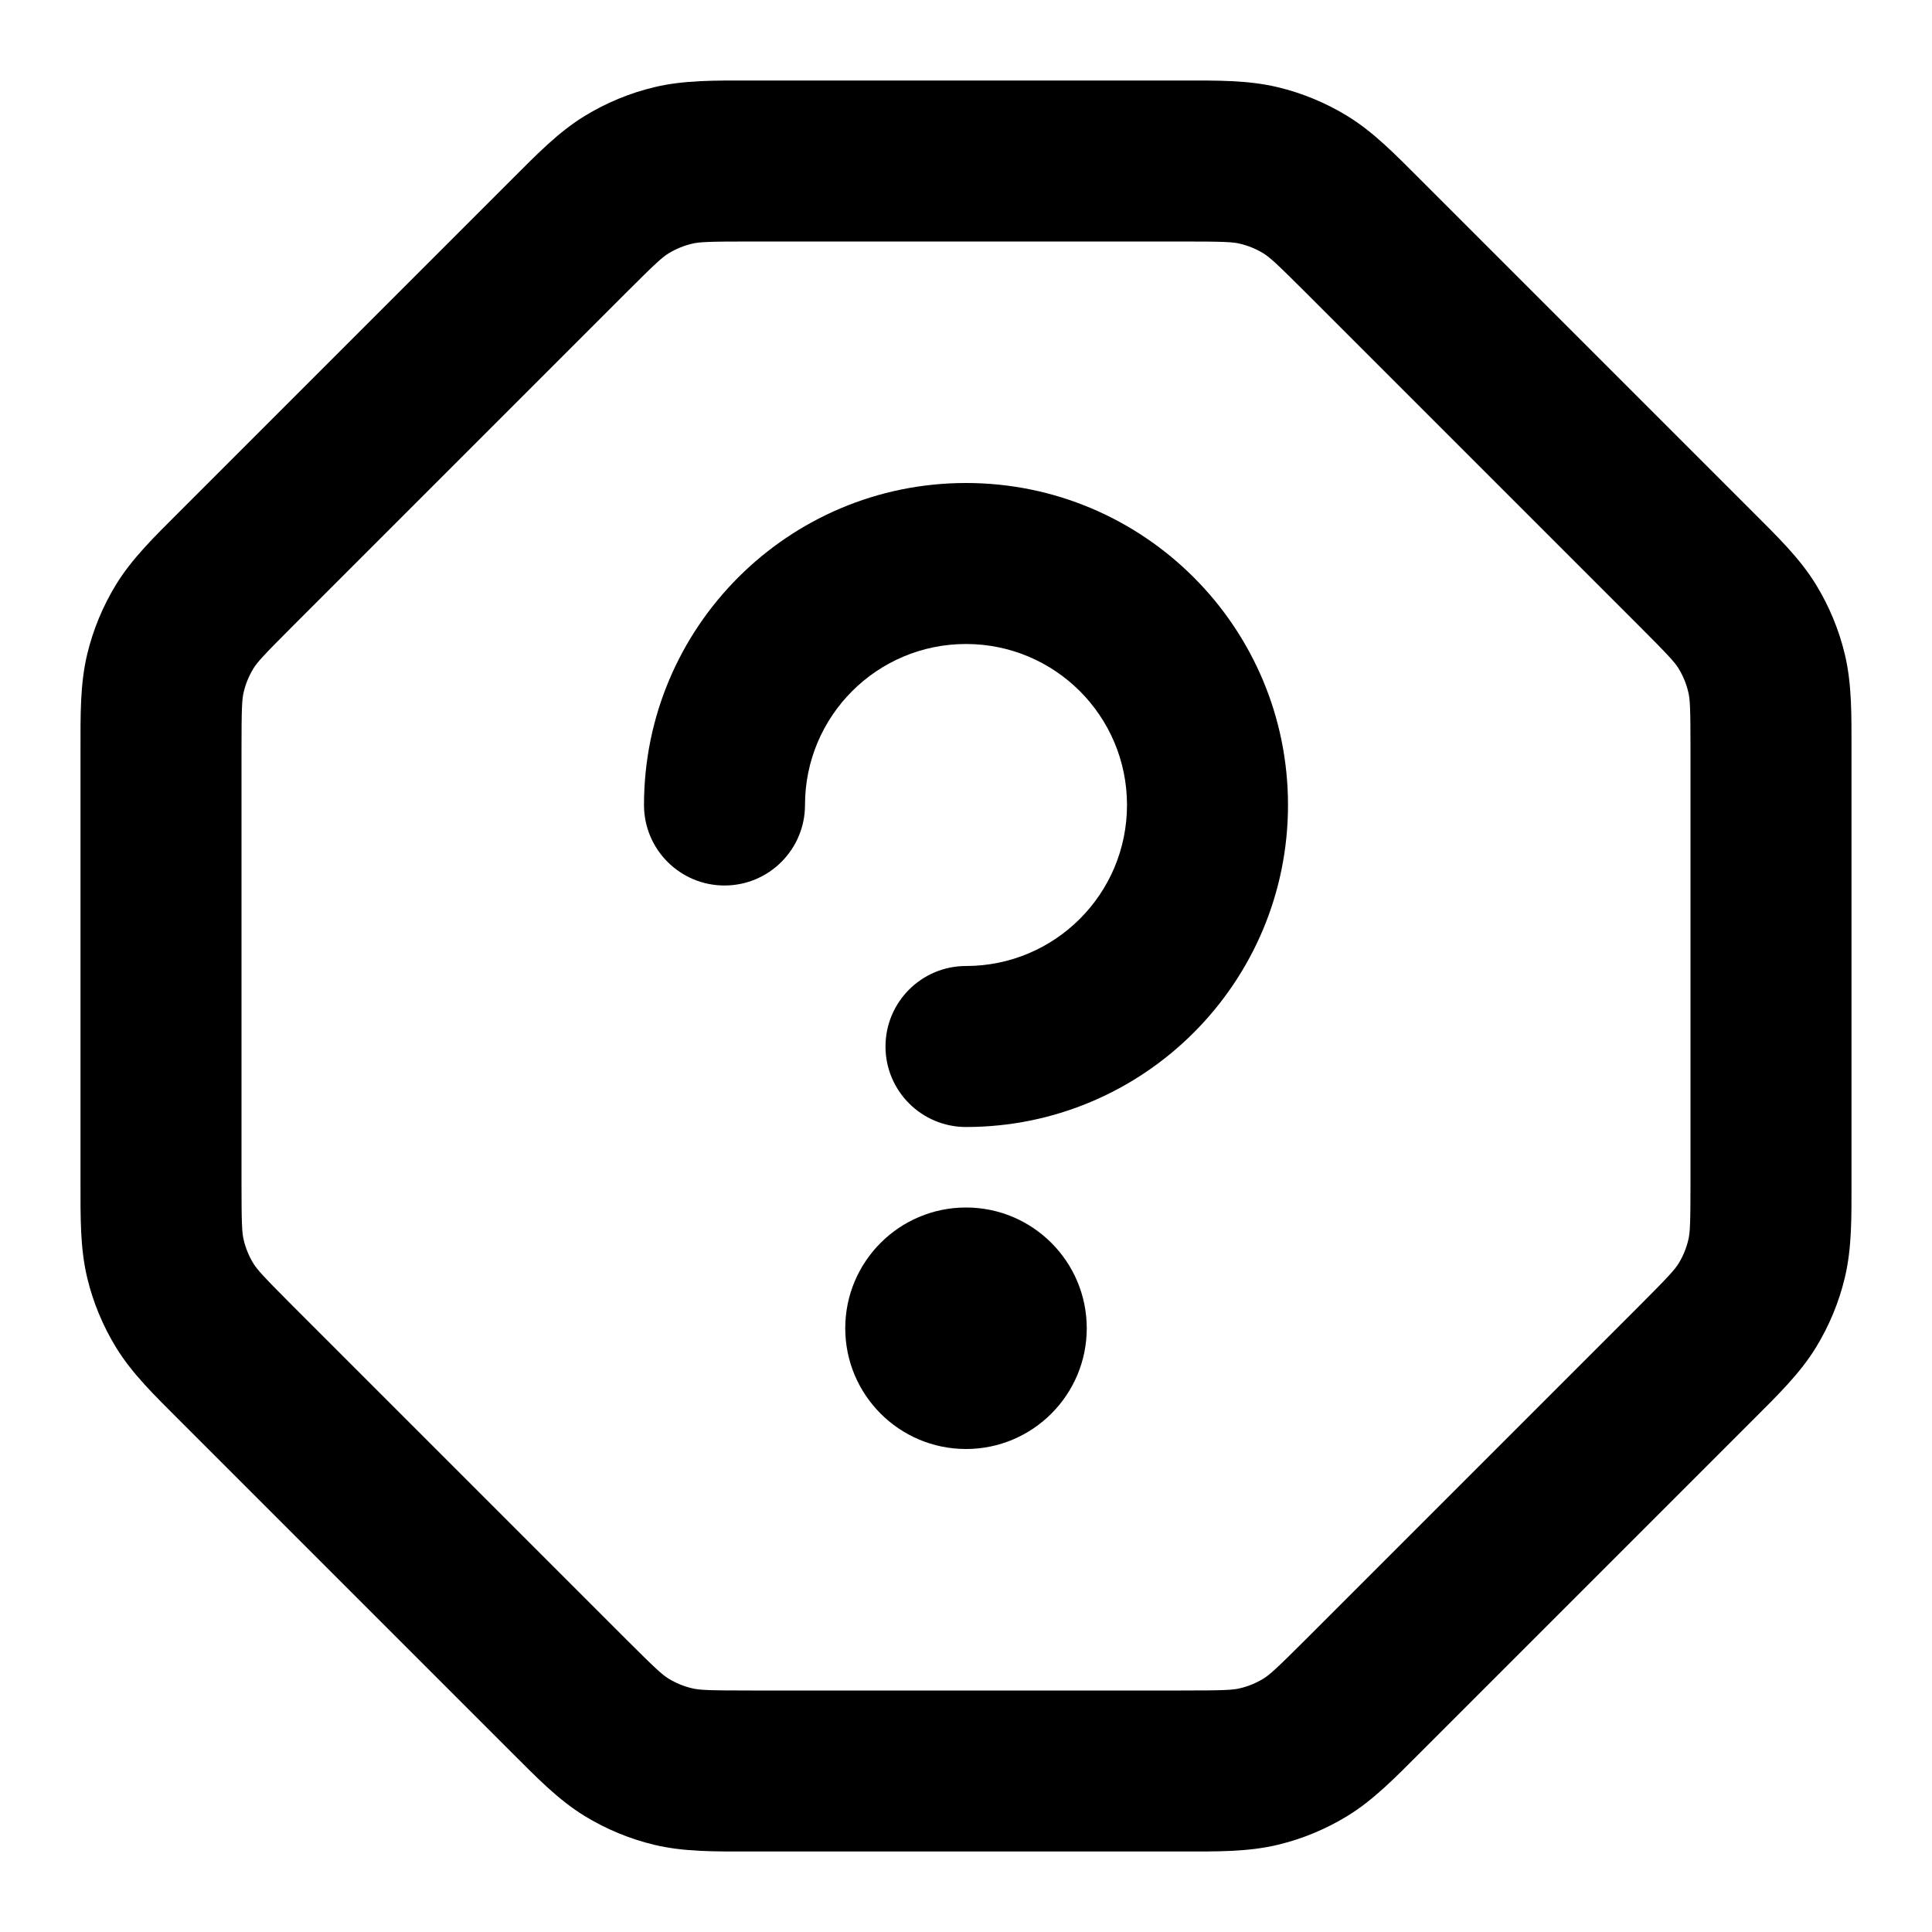 <svg width="24" height="24" viewBox="0 0 24 24" fill="none" xmlns="http://www.w3.org/2000/svg">
<path d="M7.063 2.937L7.77 3.644L7.77 3.644L7.063 2.937ZM2.937 7.063L2.23 6.356L2.23 6.356L2.937 7.063ZM2.937 16.937L3.644 16.23H3.644L2.937 16.937ZM7.063 21.063L6.356 21.77H6.356L7.063 21.063ZM21.063 7.063L21.77 6.356L21.063 7.063ZM16.937 2.937L16.23 3.644V3.644L16.937 2.937ZM21.945 8.362L22.917 8.128V8.128L21.945 8.362ZM21.705 7.783L22.558 7.261V7.261L21.705 7.783ZM21.705 16.217L22.558 16.739V16.739L21.705 16.217ZM21.945 15.639L22.917 15.872L22.917 15.872L21.945 15.639ZM15.639 21.945L15.872 22.917L15.872 22.917L15.639 21.945ZM16.217 21.705L16.739 22.558H16.739L16.217 21.705ZM7.783 21.705L7.261 22.558H7.261L7.783 21.705ZM8.362 21.945L8.128 22.917H8.128L8.362 21.945ZM2.055 15.639L1.083 15.872L1.083 15.872L2.055 15.639ZM2.295 16.217L3.147 15.694L3.147 15.694L2.295 16.217ZM2.295 7.783L3.147 8.306L3.147 8.306L2.295 7.783ZM2.055 8.362L3.028 8.595V8.595L2.055 8.362ZM8.362 2.055L8.595 3.028H8.595L8.362 2.055ZM7.783 2.295L8.306 3.147V3.147L7.783 2.295ZM15.639 2.055L15.872 1.083L15.872 1.083L15.639 2.055ZM16.217 2.295L15.694 3.147L15.694 3.147L16.217 2.295ZM12 12C11.448 12 11 12.448 11 13C11 13.552 11.448 14 12 14V12ZM8 10C8 10.552 8.448 11 9 11C9.552 11 10 10.552 10 10H8ZM11.812 15.312C11.26 15.312 10.812 15.76 10.812 16.312C10.812 16.865 11.26 17.312 11.812 17.312V15.312ZM12.187 17.312C12.74 17.312 13.187 16.865 13.187 16.312C13.187 15.76 12.74 15.312 12.187 15.312V17.312ZM11.812 15.688C11.26 15.688 10.812 16.135 10.812 16.688C10.812 17.24 11.26 17.688 11.812 17.688V15.688ZM12.187 17.688C12.74 17.688 13.187 17.24 13.187 16.688C13.187 16.135 12.74 15.688 12.187 15.688V17.688ZM14.675 1H9.325V3H14.675V1ZM6.356 2.23L2.23 6.356L3.644 7.77L7.77 3.644L6.356 2.23ZM1 9.325V14.675H3V9.325H1ZM2.23 17.644L6.356 21.77L7.77 20.356L3.644 16.23L2.23 17.644ZM9.325 23H14.675V21H9.325V23ZM17.644 21.77L21.77 17.644L20.356 16.23L16.23 20.356L17.644 21.77ZM23 14.675V9.325H21V14.675H23ZM21.77 6.356L17.644 2.23L16.23 3.644L20.356 7.77L21.77 6.356ZM23 9.325C23 8.884 23.006 8.5 22.917 8.128L20.972 8.595C20.994 8.683 21 8.789 21 9.325H23ZM20.356 7.77C20.735 8.149 20.805 8.228 20.853 8.306L22.558 7.261C22.358 6.935 22.082 6.668 21.77 6.356L20.356 7.77ZM22.917 8.128C22.844 7.822 22.722 7.529 22.558 7.261L20.853 8.306C20.907 8.395 20.948 8.493 20.972 8.595L22.917 8.128ZM21.77 17.644C22.082 17.332 22.358 17.065 22.558 16.739L20.853 15.694C20.805 15.771 20.735 15.851 20.356 16.23L21.77 17.644ZM21 14.675C21 15.211 20.994 15.317 20.972 15.405L22.917 15.872C23.006 15.5 23 15.116 23 14.675H21ZM22.558 16.739C22.722 16.471 22.844 16.178 22.917 15.872L20.972 15.405C20.948 15.507 20.907 15.605 20.853 15.694L22.558 16.739ZM14.675 23C15.116 23 15.5 23.006 15.872 22.917L15.405 20.972C15.317 20.994 15.211 21 14.675 21V23ZM16.23 20.356C15.851 20.735 15.771 20.805 15.694 20.853L16.739 22.558C17.065 22.358 17.332 22.082 17.644 21.77L16.23 20.356ZM15.872 22.917C16.178 22.844 16.471 22.722 16.739 22.558L15.694 20.853C15.605 20.907 15.507 20.948 15.405 20.972L15.872 22.917ZM6.356 21.77C6.668 22.082 6.935 22.358 7.261 22.558L8.306 20.853C8.228 20.805 8.149 20.735 7.77 20.356L6.356 21.77ZM9.325 21C8.789 21 8.683 20.994 8.595 20.972L8.128 22.917C8.5 23.006 8.884 23 9.325 23V21ZM7.261 22.558C7.529 22.722 7.822 22.844 8.128 22.917L8.595 20.972C8.493 20.948 8.395 20.907 8.306 20.853L7.261 22.558ZM1 14.675C1 15.116 0.994 15.5 1.083 15.872L3.028 15.405C3.006 15.317 3 15.211 3 14.675H1ZM3.644 16.23C3.265 15.851 3.195 15.771 3.147 15.694L1.442 16.739C1.642 17.065 1.918 17.332 2.23 17.644L3.644 16.23ZM1.083 15.872C1.156 16.178 1.278 16.471 1.442 16.739L3.147 15.694C3.093 15.605 3.052 15.507 3.028 15.405L1.083 15.872ZM2.23 6.356C1.918 6.668 1.642 6.935 1.442 7.261L3.147 8.306C3.195 8.228 3.265 8.149 3.644 7.77L2.23 6.356ZM3 9.325C3 8.789 3.006 8.683 3.028 8.595L1.083 8.128C0.994 8.5 1 8.884 1 9.325H3ZM1.442 7.261C1.278 7.529 1.156 7.822 1.083 8.128L3.028 8.595C3.052 8.493 3.093 8.395 3.147 8.306L1.442 7.261ZM9.325 1C8.884 1 8.5 0.994 8.128 1.083L8.595 3.028C8.683 3.006 8.789 3 9.325 3V1ZM7.77 3.644C8.149 3.265 8.228 3.195 8.306 3.147L7.261 1.442C6.935 1.642 6.668 1.918 6.356 2.23L7.77 3.644ZM8.128 1.083C7.822 1.156 7.529 1.278 7.261 1.442L8.306 3.147C8.395 3.093 8.493 3.052 8.595 3.028L8.128 1.083ZM14.675 3C15.211 3 15.317 3.006 15.405 3.028L15.872 1.083C15.5 0.994 15.116 1 14.675 1V3ZM17.644 2.23C17.332 1.918 17.065 1.642 16.739 1.442L15.694 3.147C15.771 3.195 15.851 3.265 16.23 3.644L17.644 2.23ZM15.405 3.028C15.507 3.052 15.605 3.093 15.694 3.147L16.739 1.442C16.471 1.278 16.178 1.156 15.872 1.083L15.405 3.028ZM14 10C14 11.105 13.105 12 12 12V14C14.209 14 16 12.209 16 10H14ZM10 10C10 8.895 10.895 8 12 8V6C9.791 6 8 7.791 8 10H10ZM12 8C13.105 8 14 8.895 14 10H16C16 7.791 14.209 6 12 6V8ZM11.5 16.5C11.5 16.224 11.724 16 12 16V18C12.828 18 13.5 17.328 13.5 16.5H11.5ZM12 16C12.276 16 12.5 16.224 12.5 16.5H10.5C10.5 17.328 11.172 18 12 18V16ZM12.5 16.5C12.5 16.776 12.276 17 12 17V15C11.172 15 10.5 15.672 10.5 16.5H12.5ZM12 17C11.724 17 11.5 16.776 11.5 16.5H13.5C13.5 15.672 12.828 15 12 15V17ZM11.812 17.312H12.187V15.312H11.812V17.312ZM11.812 17.688H12.187V15.688H11.812V17.688Z" fill="black"/>
</svg>
